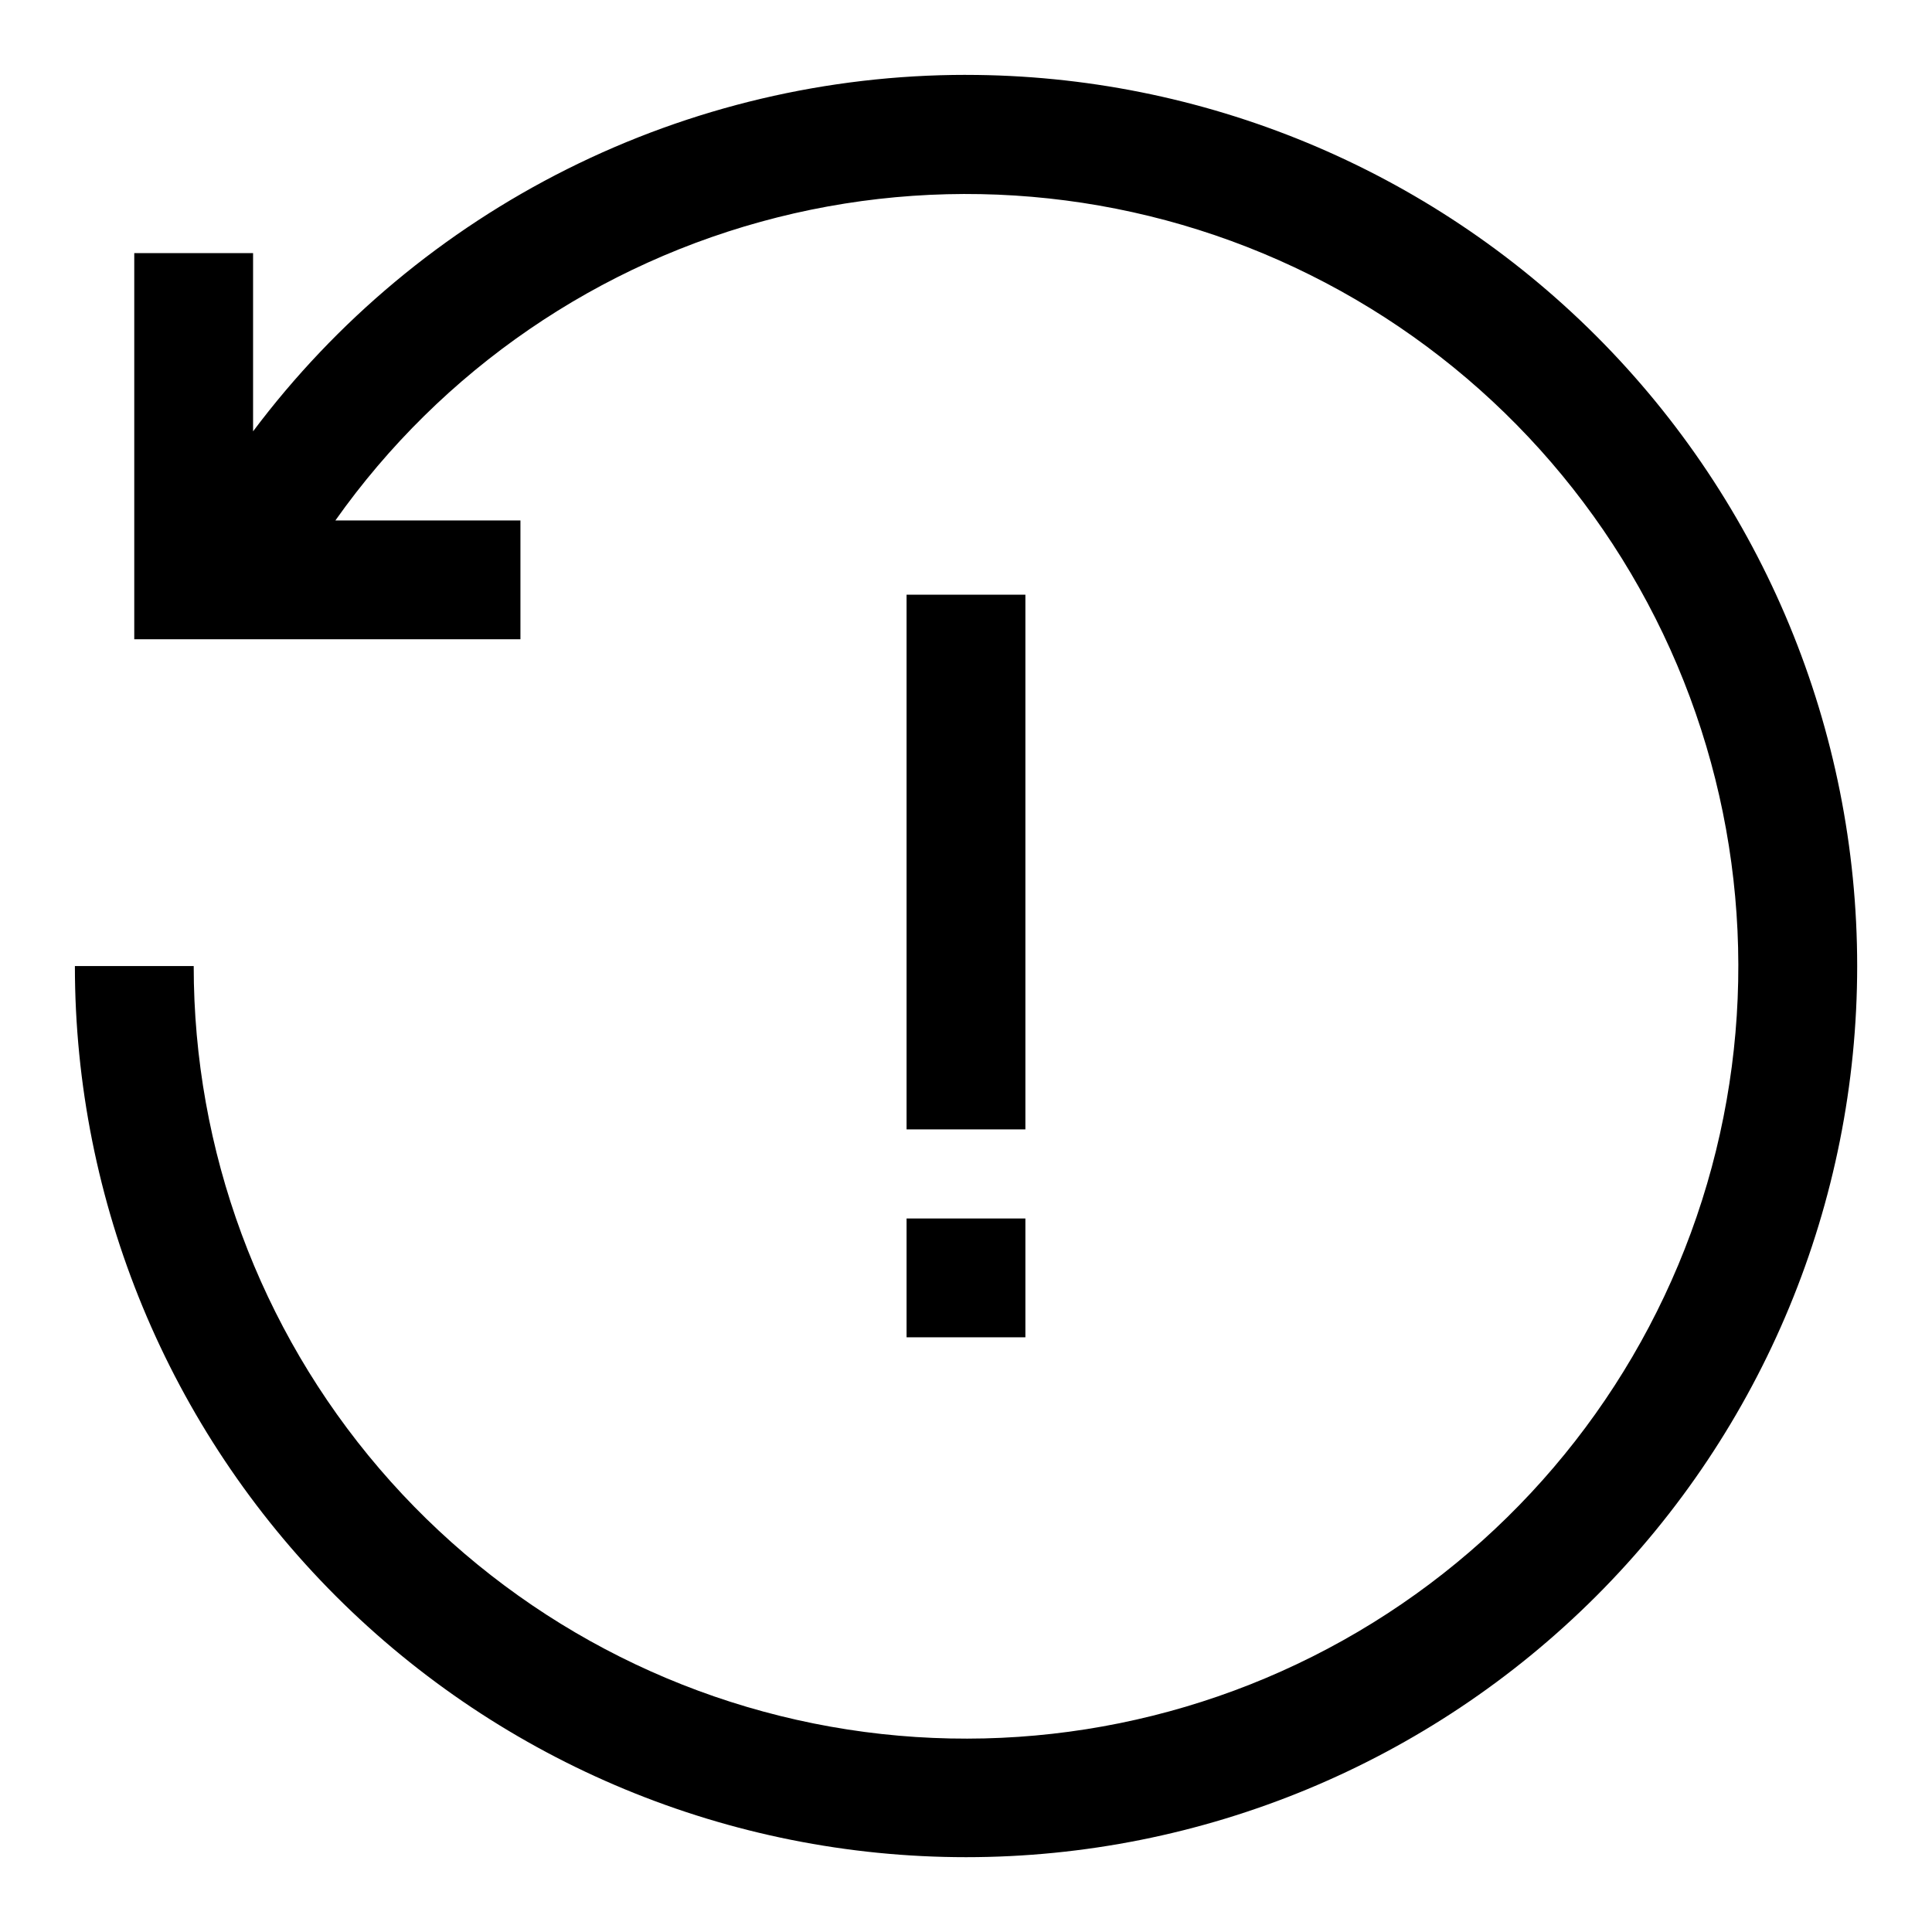 <?xml version="1.0" encoding="UTF-8"?>
<!-- Uploaded to: SVG Repo, www.svgrepo.com, Generator: SVG Repo Mixer Tools -->
<svg fill="#000000" width="800px" height="800px" version="1.1" viewBox="144 144 512 512" xmlns="http://www.w3.org/2000/svg">
 <g>
  <path d="m400 163.84c-36.664 0-72.824 8.539-105.62 24.934-32.789 16.398-61.316 40.203-83.312 69.531v-47.23h-31.488v102.34h102.34v-31.488h-49.043c28.199-39.887 69.738-68.375 117.11-80.312 47.367-11.938 97.445-6.539 141.18 15.223 43.738 21.758 78.25 58.441 97.301 103.42 19.051 44.984 21.387 95.297 6.582 141.85-14.805 46.555-45.77 86.277-87.305 111.99-41.531 25.719-90.895 35.73-139.16 28.23-48.273-7.5-92.27-32.016-124.04-69.121-31.773-37.105-49.227-84.352-49.211-133.2h-31.488c0 62.633 24.883 122.7 69.172 166.99 44.289 44.289 104.36 69.172 166.99 69.172 62.633 0 122.7-24.883 166.99-69.172 44.289-44.289 69.172-104.36 69.172-166.99 0-62.637-24.883-122.7-69.172-166.99-44.289-44.289-104.36-69.172-166.99-69.172z"/>
  <path d="m384.25 301.6h31.488v141.7h-31.488z"/>
  <path d="m384.25 466.91h31.488v31.488h-31.488z"/>
 </g>
</svg>